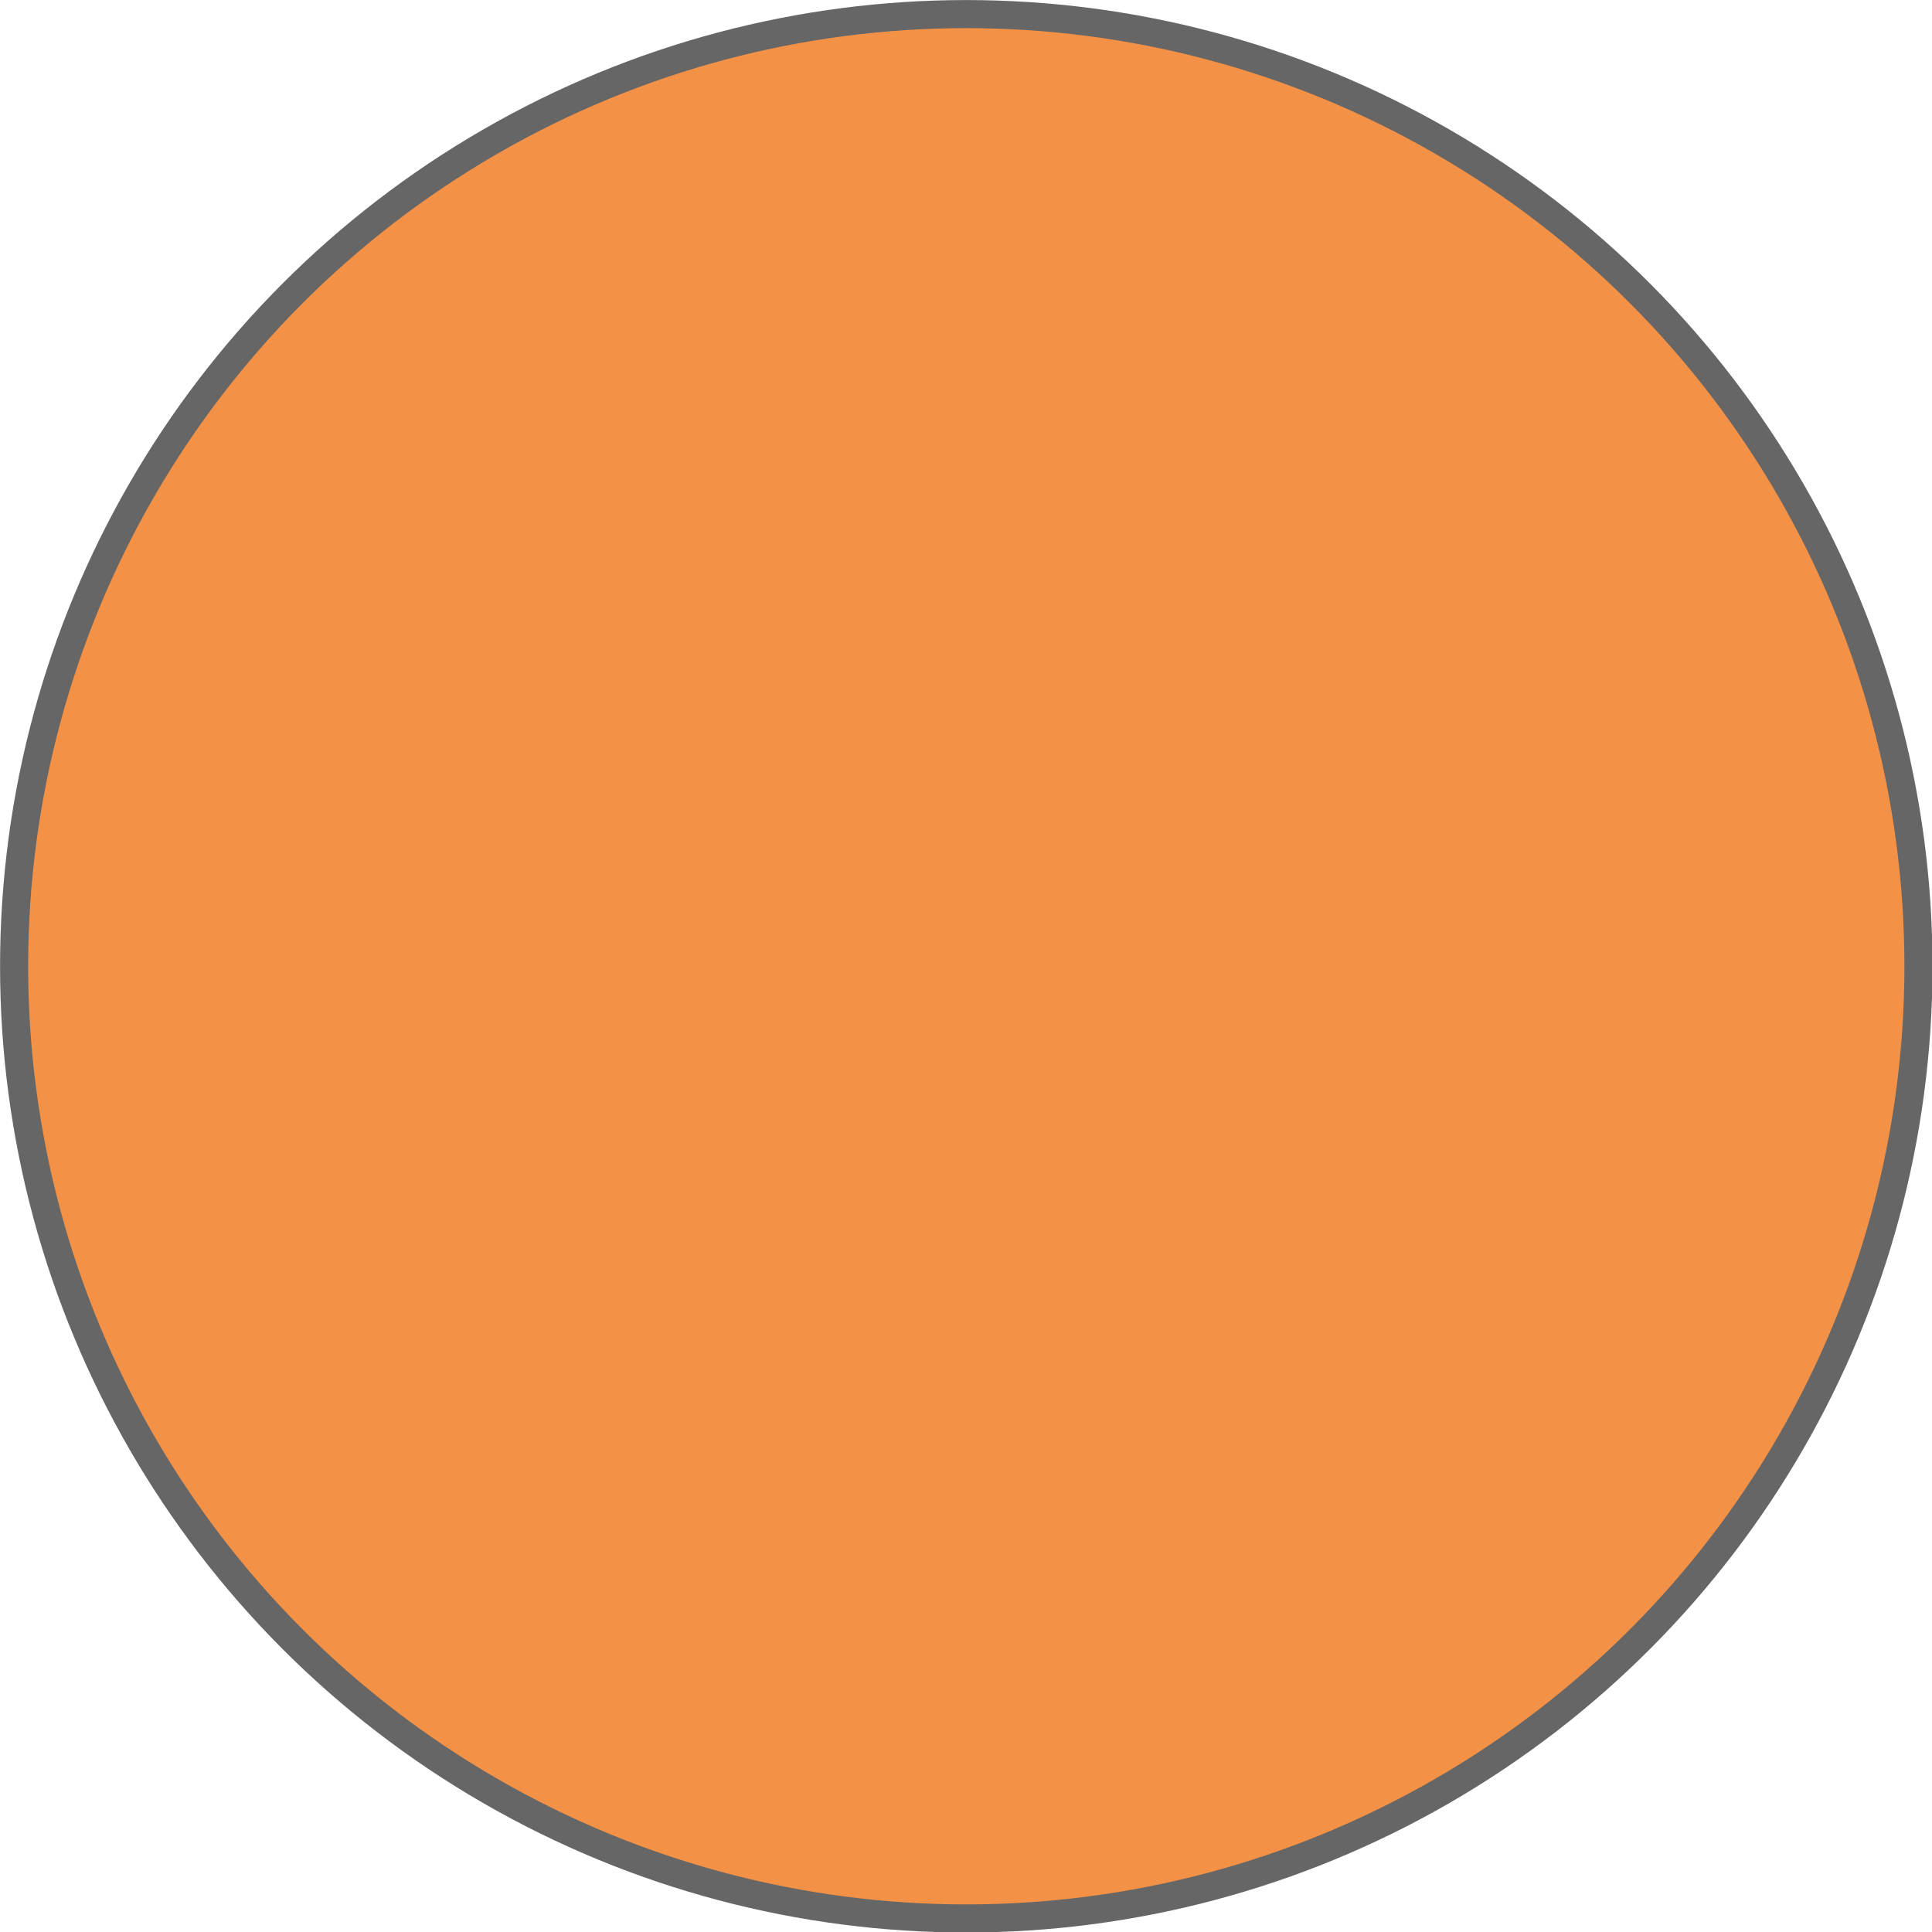<?xml version="1.0" encoding="UTF-8" standalone="no"?>
<!DOCTYPE svg PUBLIC "-//W3C//DTD SVG 1.1//EN" "http://www.w3.org/Graphics/SVG/1.1/DTD/svg11.dtd">
<svg xmlns="http://www.w3.org/2000/svg" xmlns:xlink="http://www.w3.org/1999/xlink" xmlns:serif="http://www.serif.com/" width="450" height="450" viewBox="0 0 69 69" version="1.1" xml:space="preserve" style="fill-rule:evenodd;clip-rule:evenodd;stroke-linecap:round;stroke-linejoin:round;stroke-miterlimit:1.5;">
    <g transform="matrix(1,0,0,1,-15.5,-91.934)">
        <g id="gelb" transform="matrix(1.045,0,0,1.045,-1.891,77.261)">
            <circle cx="49.666" cy="47.065" r="32.542" style="fill:rgb(243,145,70);stroke:rgb(102,102,102);stroke-width:0.96px;"/>
        </g>
    </g>
</svg>
